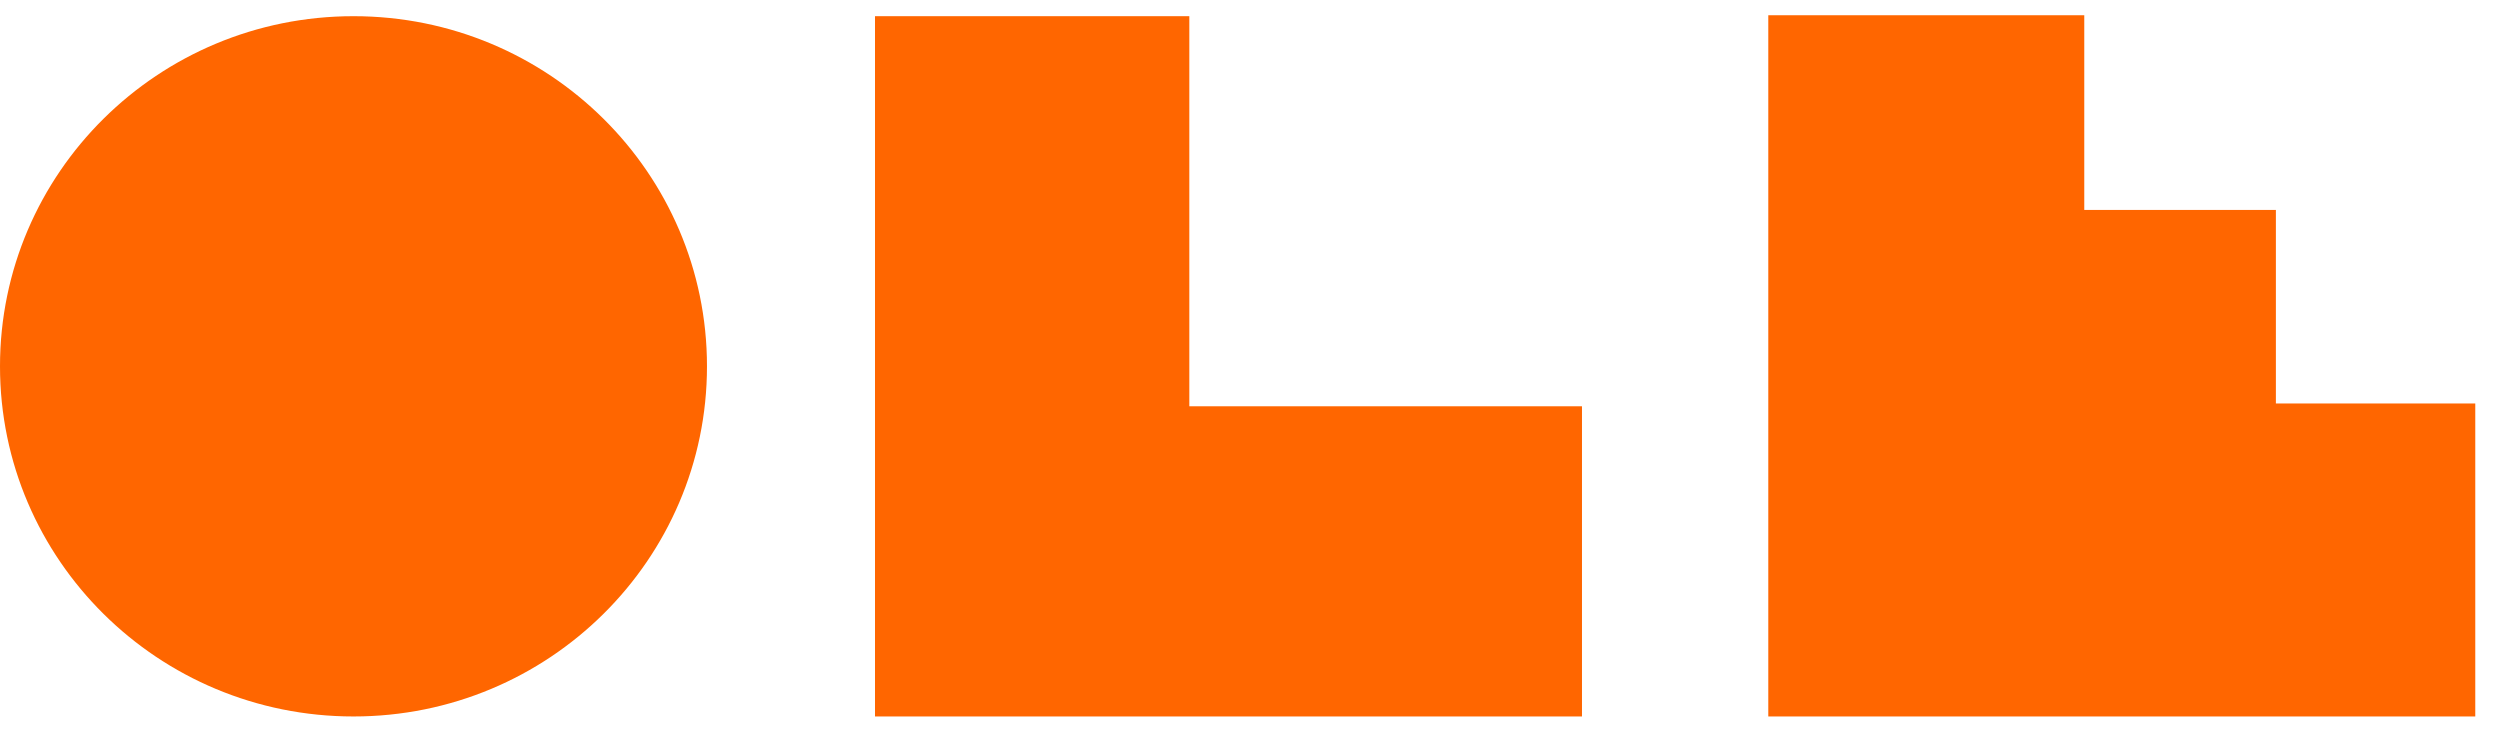 <svg width="82" height="24" viewBox="0 0 82 24" fill="none" xmlns="http://www.w3.org/2000/svg">
<path d="M11.595 23.5C17.998 23.5 23.189 18.358 23.189 12.015C23.189 5.673 17.998 0.531 11.595 0.531C5.191 0.531 0 5.673 0 12.015C0 18.358 5.191 23.5 11.595 23.5Z" fill="#FF6600"/>
<path d="M74.649 13.234V6.886H68.364V0.5H58V0.531V6.886V8.19V10.766V17.152V23.5H62.04H73.457H81.189V15.849V13.234H74.649Z" fill="#FF6600"/>
<path d="M39.01 13.326V0.531H36.432H34.296H28.7V23.5H51.889V17.995V15.849V13.326H39.01Z" fill="#FF6600"/>
</svg>
